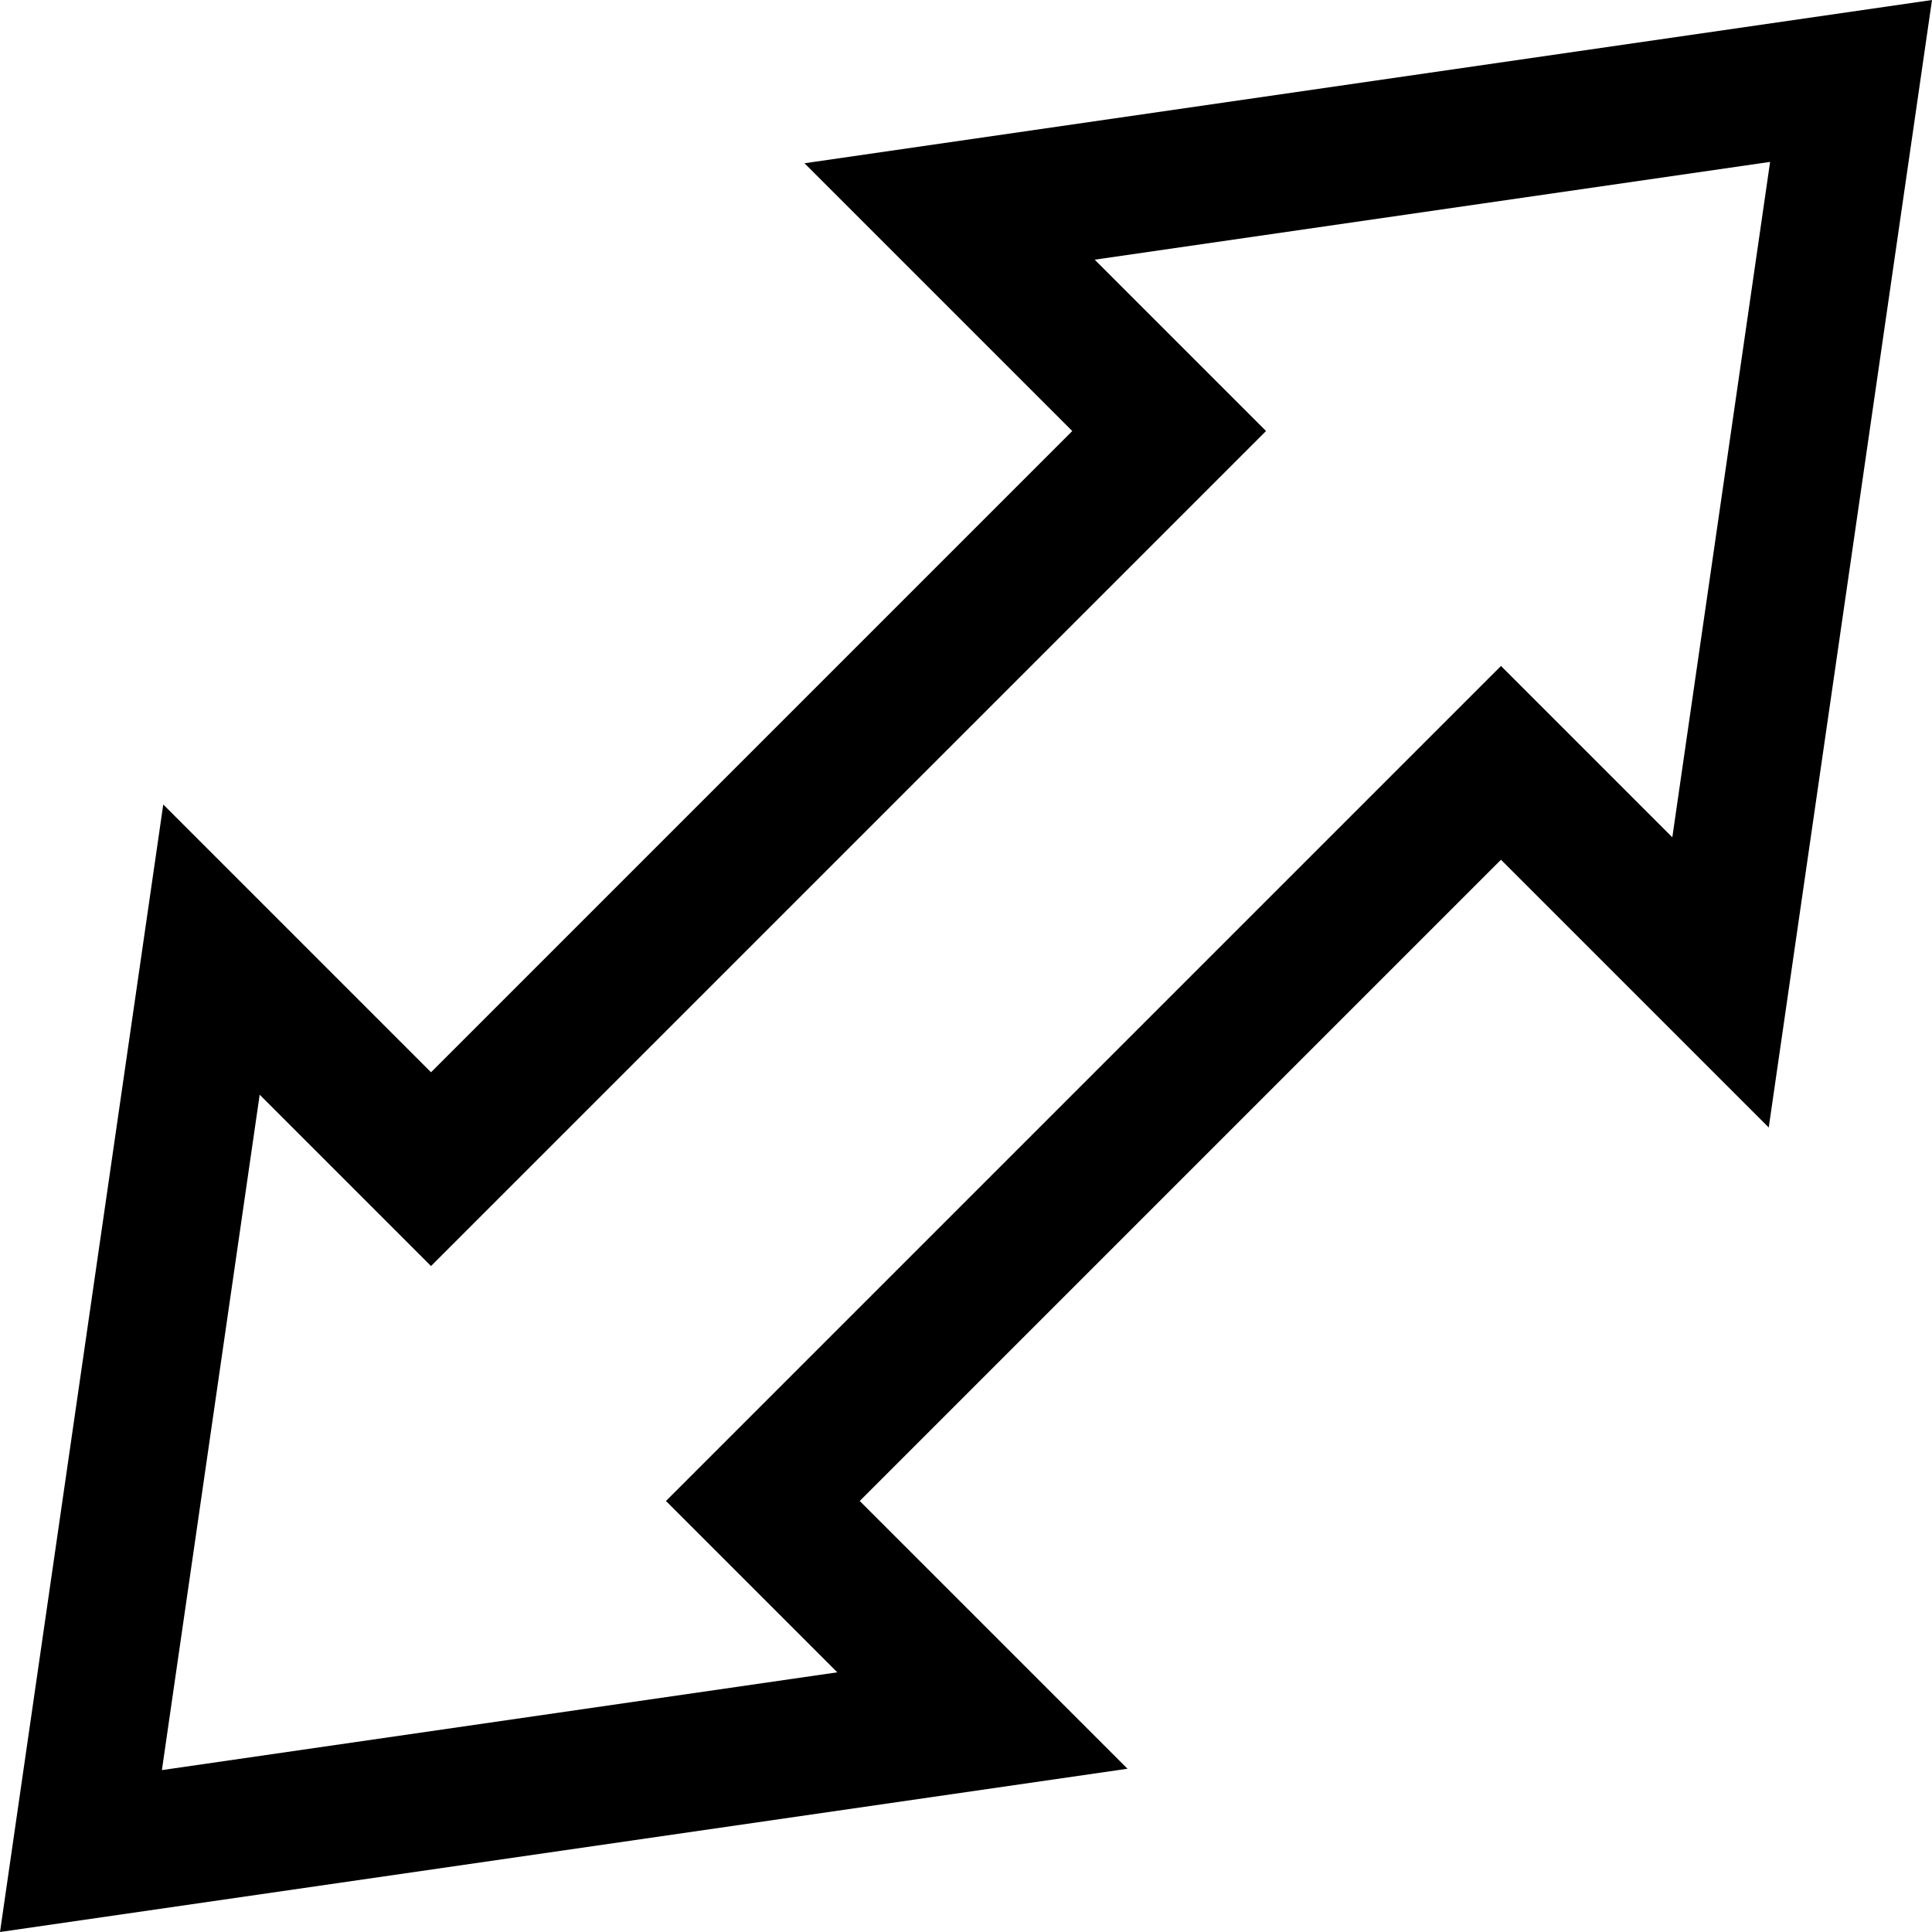 <?xml version="1.0" encoding="iso-8859-1"?>
<!-- Generator: Adobe Illustrator 19.0.0, SVG Export Plug-In . SVG Version: 6.00 Build 0)  -->
<svg version="1.1" id="Layer_1" xmlns="http://www.w3.org/2000/svg" xmlns:xlink="http://www.w3.org/1999/xlink" x="0px" y="0px"
	 viewBox="0 0 282.002 282.002" style="enable-background:new 0 0 282.002 282.002;" xml:space="preserve">
<g id="XMLID_488_">
	<g>
		<path d="M117.427,23.83l39.084,39.083l-93.598,93.598L23.83,117.427L0,282.002l164.575-23.83l-39.084-39.083l93.598-93.598
			l39.083,39.084L282.002,0L117.427,23.83z M244.098,122.216l-25.009-25.01L97.206,219.089l25.01,25.009l-98.585,14.273
			l14.273-98.585l25.009,25.01L184.796,62.913l-25.01-25.009l98.585-14.273L244.098,122.216z"/>
	</g>
</g>
<g>
</g>
<g>
</g>
<g>
</g>
<g>
</g>
<g>
</g>
<g>
</g>
<g>
</g>
<g>
</g>
<g>
</g>
<g>
</g>
<g>
</g>
<g>
</g>
<g>
</g>
<g>
</g>
<g>
</g>
</svg>
